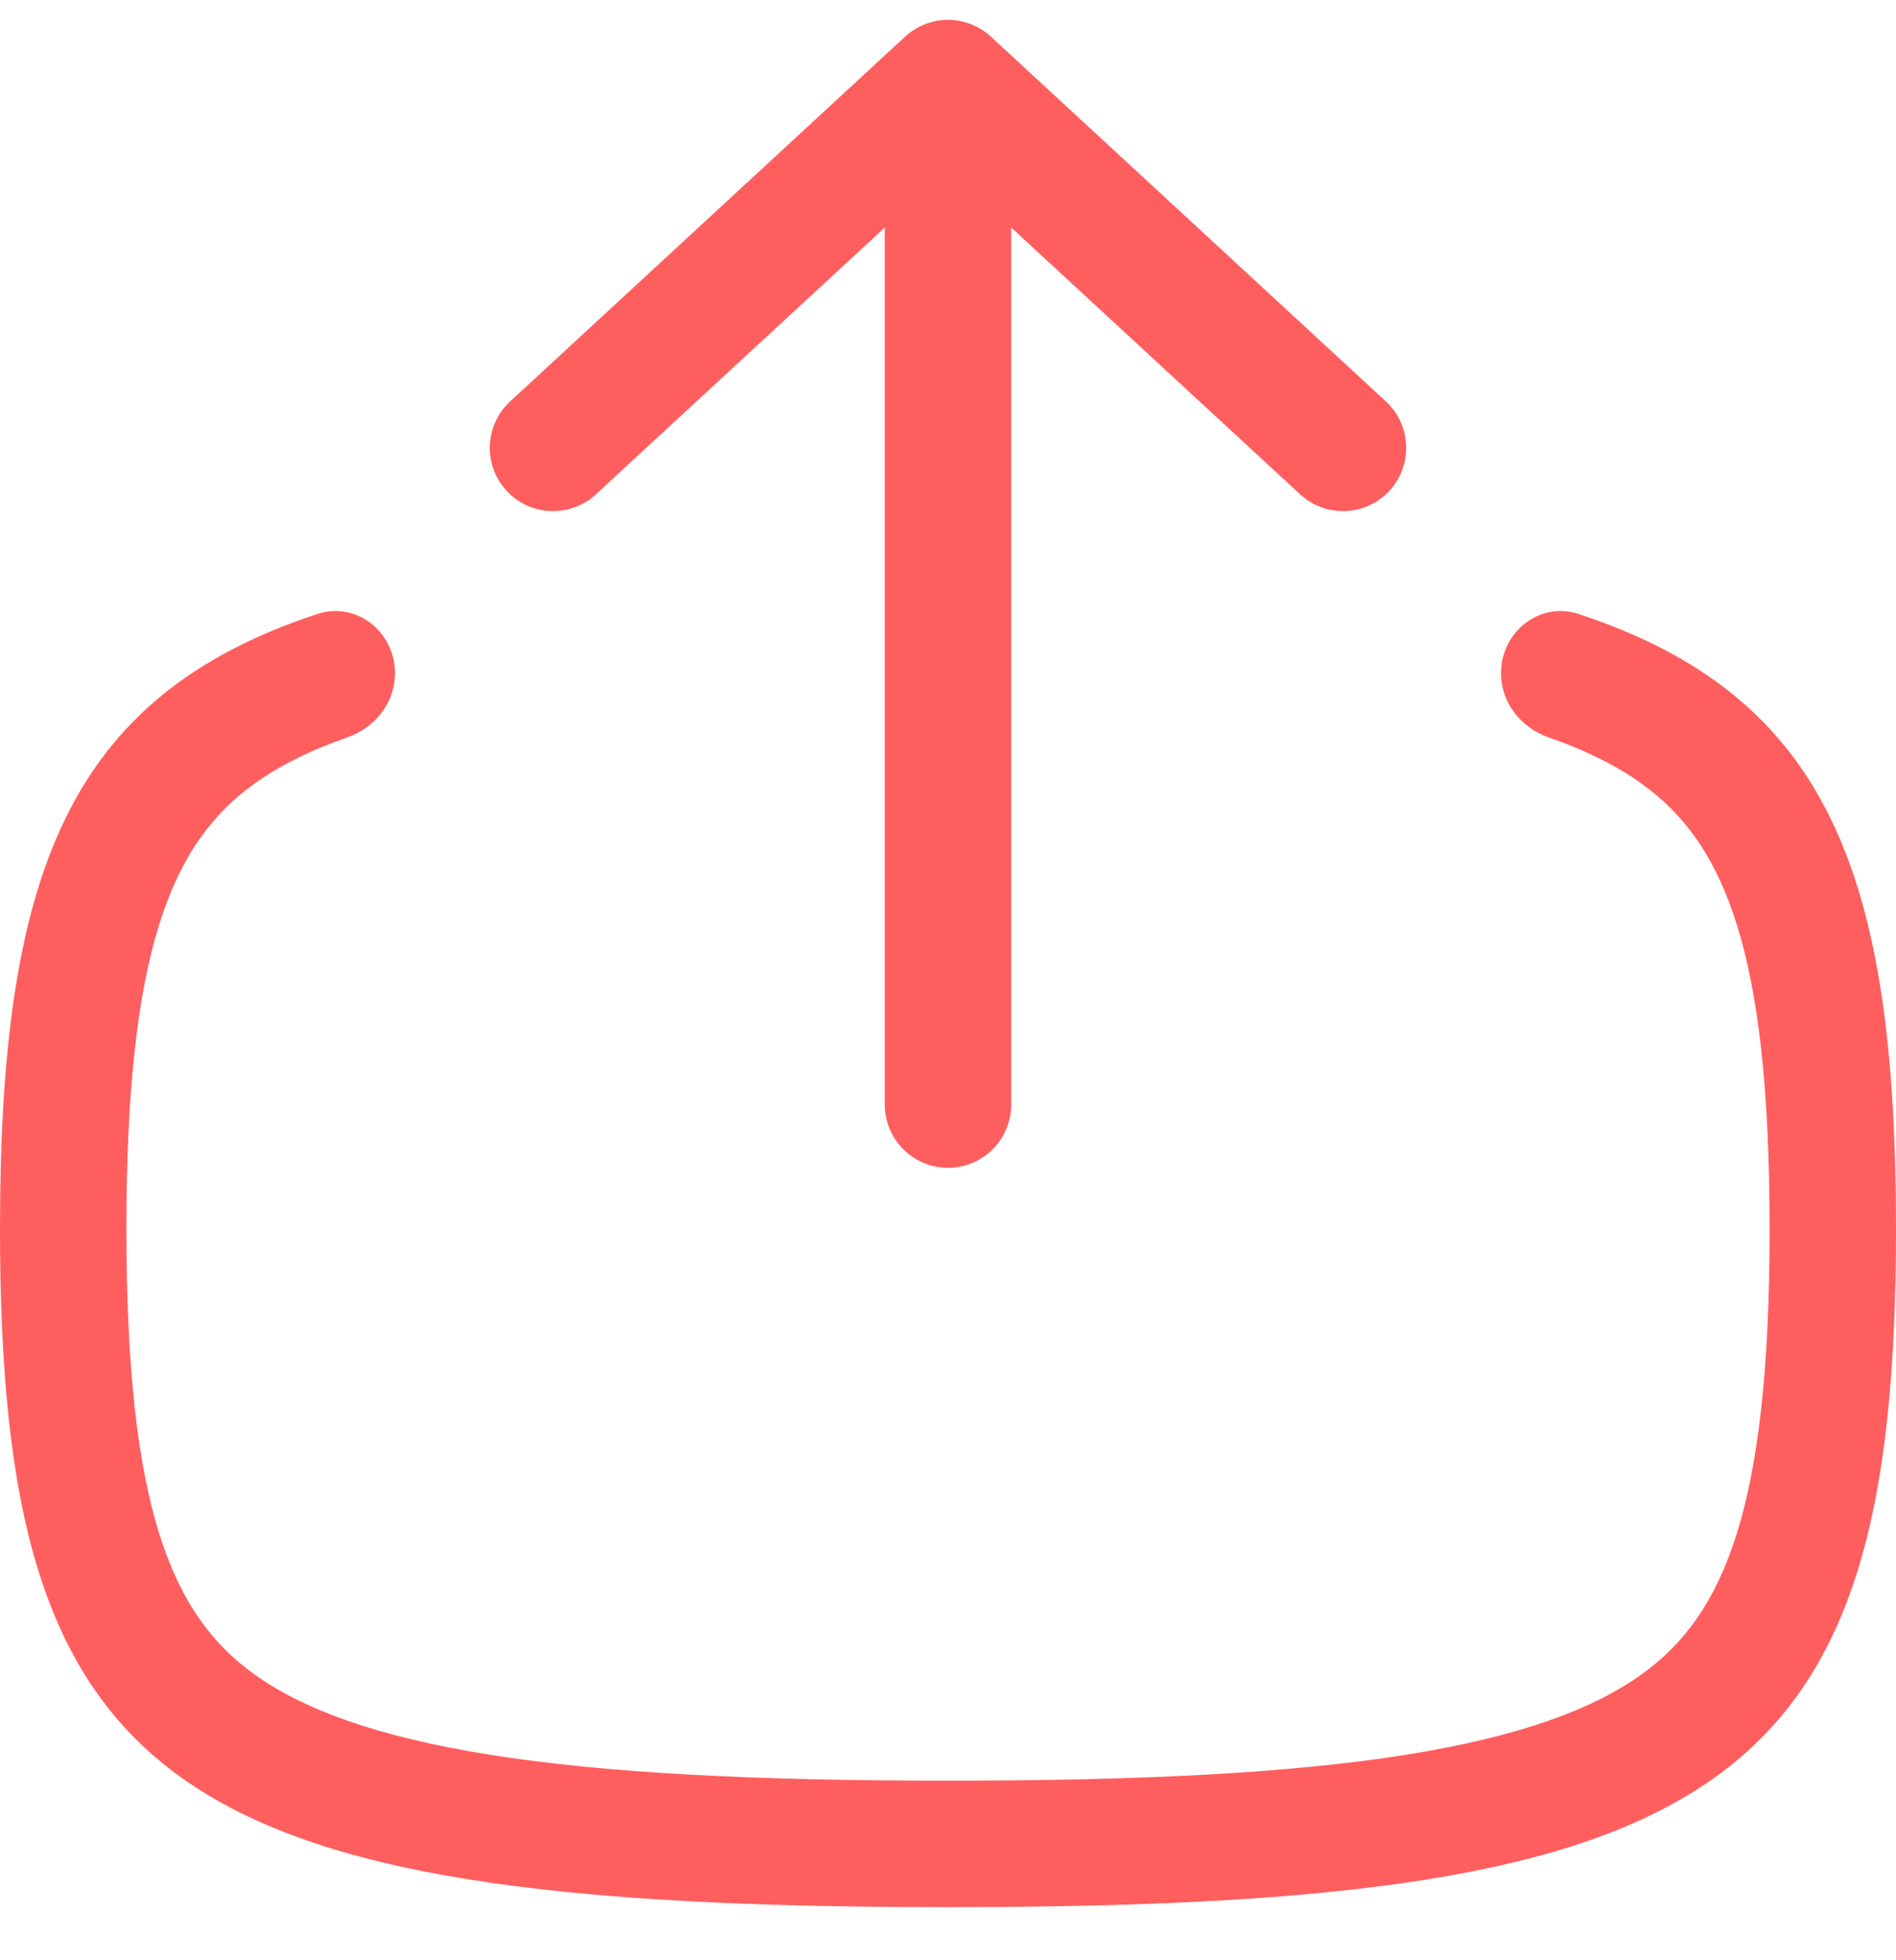 <svg width="30" height="31" viewBox="0 0 30 31" fill="none" xmlns="http://www.w3.org/2000/svg">
<path d="M21.25 7.083L15 1.314M15 1.314L8.75 7.083M15 1.314L15 17.468" stroke="#FF5E5F" stroke-width="2" stroke-linecap="round" stroke-linejoin="round"/>
<path fill-rule="evenodd" clip-rule="evenodd" d="M6.25 10.647C6.25 9.994 5.641 9.506 5.021 9.71C1.07 11.013 0 13.823 0 19.436C0 28.267 2.647 30.16 15 30.16C27.352 30.16 30 28.267 30 19.436C30 13.823 28.93 11.013 24.979 9.71C24.359 9.506 23.75 9.994 23.75 10.647C23.75 11.11 24.064 11.507 24.501 11.66C25.115 11.874 25.593 12.12 25.969 12.389C27.3 13.341 28 15.06 28 19.436C28 23.812 27.3 25.532 25.969 26.483C25.221 27.018 24.075 27.46 22.241 27.751C20.413 28.042 18.056 28.16 15 28.16C11.944 28.16 9.587 28.042 7.759 27.751C5.925 27.46 4.779 27.018 4.031 26.483C2.7 25.532 2 23.812 2 19.436C2 15.06 2.7 13.341 4.031 12.389C4.408 12.12 4.885 11.874 5.499 11.66C5.936 11.507 6.25 11.11 6.25 10.647Z" fill="#FF5E5F"/>
</svg>
